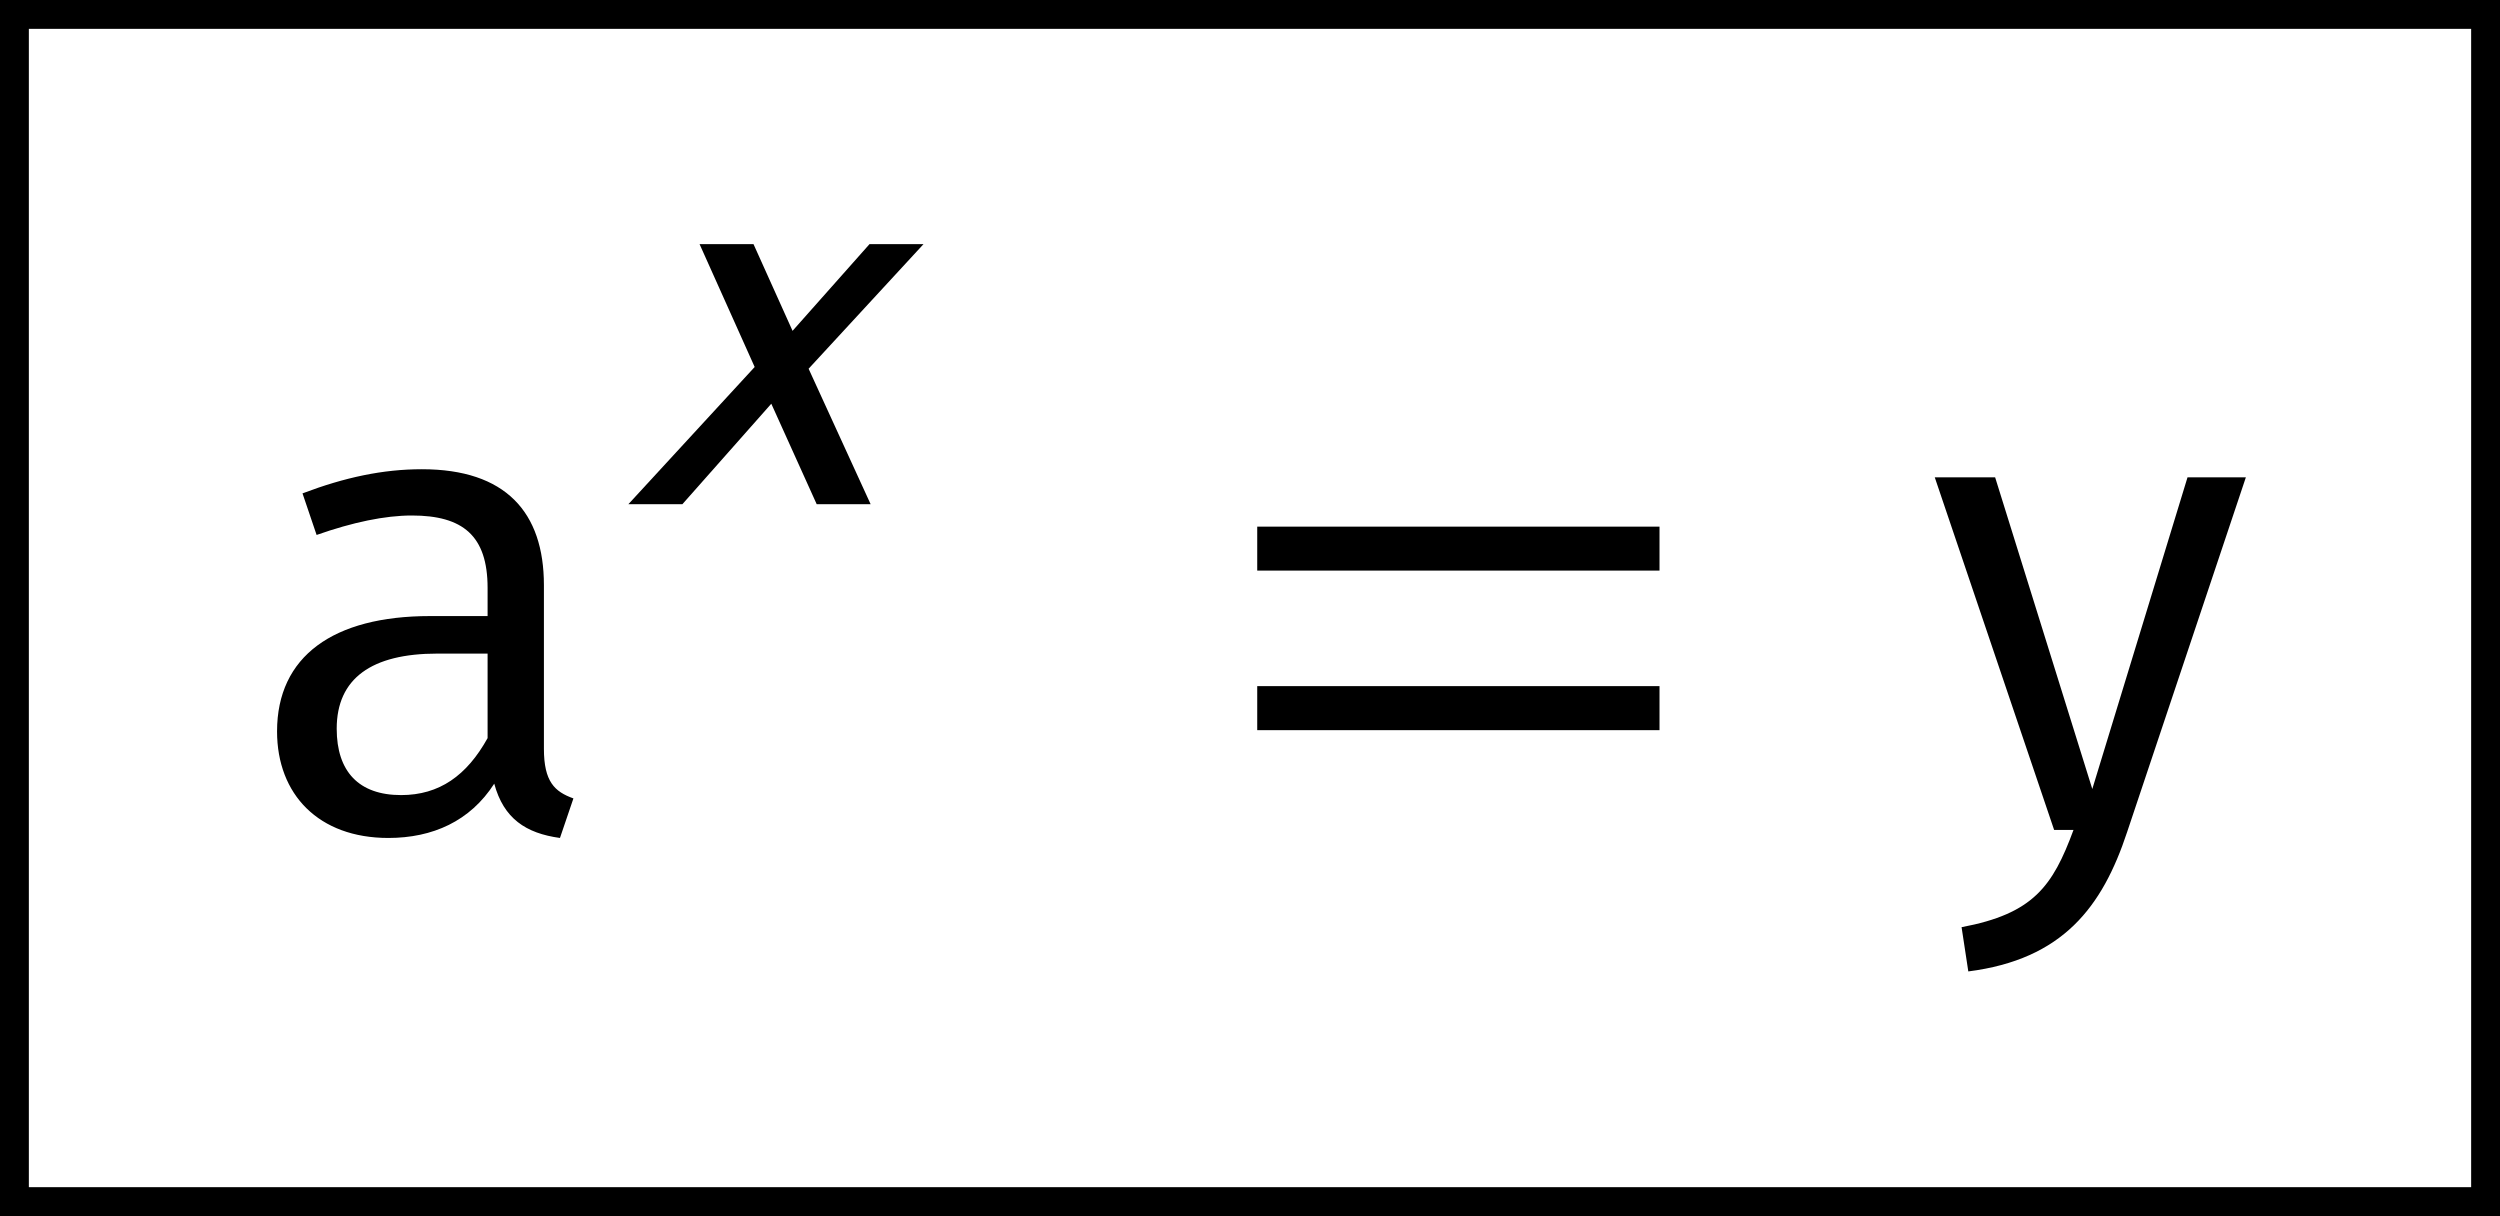 <?xml version='1.0' encoding='UTF-8'?>
<!-- This file was generated by dvisvgm 1.15.1 -->
<svg height='16.819pt' version='1.1' viewBox='215.837 70.812 34.578 16.819' width='34.578pt' xmlns='http://www.w3.org/2000/svg' xmlns:xlink='http://www.w3.org/1999/xlink'>
<defs>
<path d='M6.238 -3.587V-4.195H0.674V-3.587H6.238ZM6.238 -1.38V-1.989H0.674V-1.38H6.238Z' id='g1-61'/>
<path d='M4.32 -3.597H3.573L2.509 -2.398L1.969 -3.597H1.223L1.985 -1.898L0.238 0H0.985L2.215 -1.39L2.843 0H3.589L2.731 -1.874L4.32 -3.597Z' id='g6-120'/>
<path d='M4.136 -1.122V-3.385C4.136 -4.395 3.607 -4.989 2.448 -4.989C1.91 -4.989 1.382 -4.877 0.797 -4.655L0.992 -4.08C1.493 -4.256 1.938 -4.349 2.309 -4.349C3.014 -4.349 3.357 -4.071 3.357 -3.347V-2.958H2.559C1.224 -2.958 0.445 -2.402 0.445 -1.363C0.445 -0.491 1.02 0.111 1.984 0.111C2.596 0.111 3.116 -0.121 3.449 -0.64C3.579 -0.158 3.885 0.046 4.358 0.111L4.544 -0.436C4.284 -0.529 4.136 -0.668 4.136 -1.122ZM2.161 -0.482C1.576 -0.482 1.27 -0.807 1.27 -1.4C1.27 -2.096 1.753 -2.439 2.661 -2.439H3.357V-1.27C3.069 -0.751 2.689 -0.482 2.161 -0.482Z' id='g8-97'/>
<path d='M4.405 -4.877H3.598L2.281 -0.566L0.937 -4.877H0.102L1.753 0H2.021C1.734 0.779 1.465 1.159 0.473 1.345L0.566 1.957C1.873 1.79 2.42 1.066 2.763 0.028L4.405 -4.877Z' id='g8-121'/>
</defs>
<g id='page1'>
<use x='219.224' xlink:href='#g8-97' y='82.291'/>
<use x='224.29' xlink:href='#g6-120' y='77.786'/>
<use x='232.552' xlink:href='#g1-61' y='82.291'/>
<use x='242.495' xlink:href='#g8-121' y='82.291'/>
<rect height='0.399' width='34.578' x='215.837' y='70.812'/>
<rect height='16.42' width='0.399' x='215.837' y='71.011'/>
<rect height='16.42' width='0.399' x='250.016' y='71.011'/>
<rect height='0.399' width='34.578' x='215.837' y='87.232'/>
</g>
</svg>
<!--Rendered by QuickLaTeX.com-->